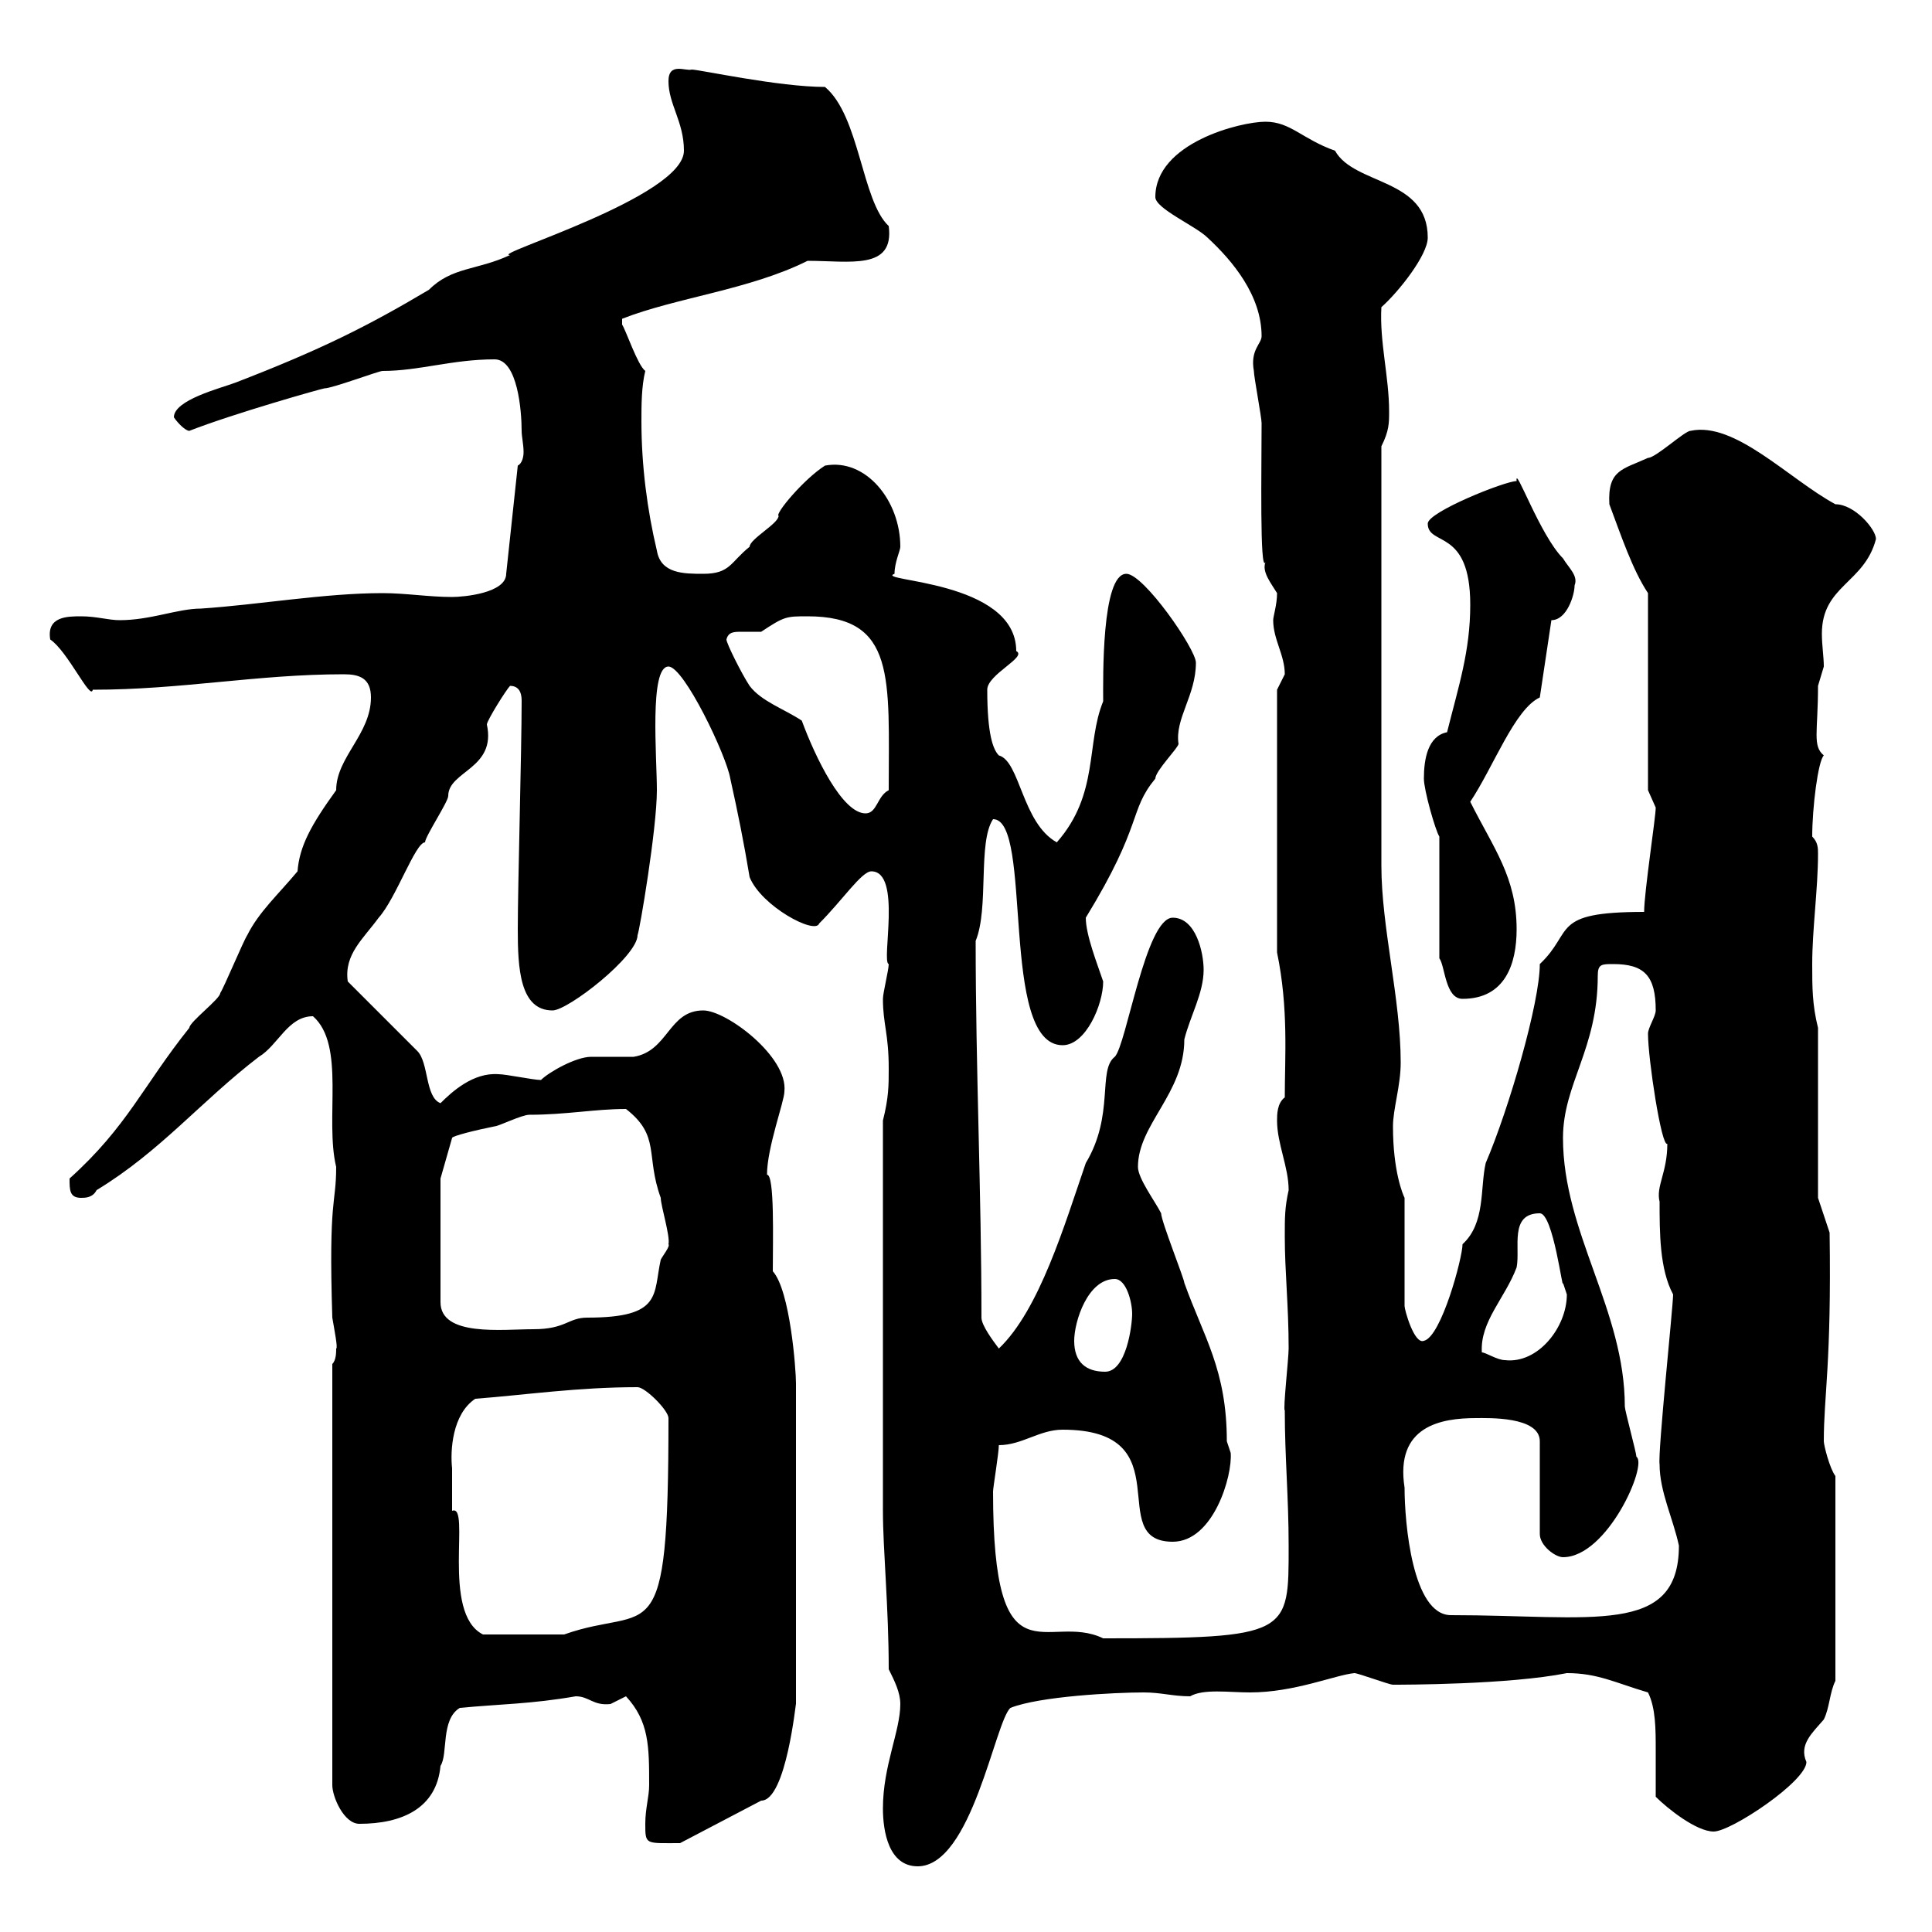 <svg xmlns="http://www.w3.org/2000/svg" xmlns:xlink="http://www.w3.org/1999/xlink" width="300" height="300"><path d="M137.10 280.80C137.10 284.40 138 289.80 142.50 289.80C150.90 289.80 154.50 267.30 156.90 265.20C161.40 263.40 173.10 262.80 177.60 262.80C180.30 262.80 182.10 263.40 184.80 263.40C186.90 262.20 190.80 262.80 194.10 262.80C201 262.80 207.30 260.10 210.30 259.80C210.90 259.80 215.70 261.60 216.30 261.60C217.80 261.60 234.30 261.60 243.30 259.80C248.10 259.80 250.80 261.30 255.90 262.80C257.10 265.20 257.10 268.50 257.10 271.80C257.10 274.20 257.10 276.60 257.10 279C258.90 280.80 263.40 284.40 266.10 284.40C268.80 284.40 280.50 276.60 280.50 273.60C279.30 270.90 281.40 269.10 283.20 267C284.10 265.20 284.10 262.80 285 261L285 229.20C284.10 228 283.20 224.40 283.20 223.80C283.20 216.60 284.40 211.80 284.10 191.40L282.30 186L282.30 159.60C281.40 156 281.40 153.30 281.40 149.70C281.40 144.30 282.30 138 282.30 132.60C282.30 131.70 282.30 130.80 281.40 129.90C281.40 125.40 282.30 118.20 283.20 117.30C281.40 115.80 282.30 113.70 282.30 106.50C282.30 106.50 283.20 103.50 283.20 103.50C283.20 102 282.90 100.20 282.90 98.40C282.90 90.90 289.50 90.60 291.30 83.70C291.30 82.20 288 78.30 285 78.30C277.80 74.40 269.40 65.40 262.50 66.90C261.60 66.90 257.10 71.10 255.90 71.10C252 72.90 249.60 72.90 249.90 78.30C251.70 83.10 253.50 88.50 255.90 92.10L255.90 122.70C255.90 122.70 257.10 125.40 257.10 125.40C257.10 126.90 255.30 138.60 255.30 141.60C240.60 141.60 244.50 144.60 239.10 149.70C239.10 155.70 234.30 172.20 230.70 180.60C229.80 184.50 230.70 189.90 227.10 193.20C227.10 195.30 223.80 207.60 221.10 208.20C219.60 208.80 218.10 203.40 218.10 202.80L218.10 186C217.80 185.40 216.30 181.80 216.30 174.90C216.30 172.20 217.50 168.60 217.50 165C217.50 155.10 214.50 144 214.50 134.40L214.50 69.30C215.70 66.90 215.70 65.70 215.70 63.90C215.70 58.50 214.20 53.10 214.50 47.70C217.20 45.30 221.70 39.60 221.70 36.90C221.70 27.60 210.30 28.80 207.30 23.40C202.20 21.60 200.40 18.90 196.50 18.90C192.60 18.90 179.40 22.20 179.40 30.60C179.40 32.40 185.70 35.10 187.50 36.90C191.40 40.50 195.90 45.90 195.90 52.20C195.90 53.40 194.10 54.30 194.70 57.60C194.70 58.50 195.90 64.80 195.90 65.70C195.90 72.60 195.60 89.10 196.50 87.30C195.90 88.80 197.40 90.60 198.30 92.10C198.30 93.90 197.70 95.70 197.70 96.30C197.70 99.30 199.50 101.70 199.50 104.70C199.50 104.70 198.30 107.10 198.30 107.10L198.30 147.90C200.10 156.60 199.50 164.10 199.50 170.40C198.30 171.30 198.30 173.10 198.30 174C198.30 177.60 200.10 181.20 200.10 184.80C199.50 187.50 199.50 189 199.50 192C199.50 197.40 200.10 202.80 200.10 209.40C200.10 210.90 199.20 219 199.50 219C199.50 226.20 200.10 232.50 200.10 240C200.10 253.80 200.40 254.40 171.30 254.40C162.60 250.20 154.20 262.20 154.20 231.60C154.20 231 155.10 225.60 155.10 224.40C158.70 224.40 161.40 222 165 222C183.90 222 171.30 239.40 182.10 239.40C188.40 239.40 191.40 229.20 191.10 225.60C191.10 225.60 190.50 223.80 190.50 223.80C190.50 212.70 186.90 207.60 183.90 199.20C183.90 198.60 180.30 189.60 180.30 188.40C179.40 186.60 176.70 183 176.70 181.20C176.70 174.60 183.90 169.80 183.90 161.40C184.80 157.80 186.90 154.20 186.90 150.60C186.90 147.90 185.70 142.50 182.10 142.50C177.90 142.50 174.90 162.30 173.10 164.10C170.40 166.20 173.10 173.10 168.60 180.60C165.30 190.20 161.40 203.40 155.10 209.40C154.20 208.20 152.40 205.80 152.40 204.60C152.40 185.40 151.50 165.90 151.50 146.10C153.60 141 151.80 130.80 154.20 127.20C160.50 127.20 155.10 162.30 165 162.30C168.60 162.30 171.30 156 171.30 152.40C170.40 149.70 168.60 145.20 168.60 142.50C177.60 127.80 175.20 126 179.40 120.90C179.40 119.70 183 116.10 183 115.50C182.40 111.60 185.70 108 185.70 102.90C185.70 100.80 177.60 89.10 174.90 89.10C171 89.10 171.30 105.60 171.30 108.90C168.60 115.50 170.70 123.30 164.10 130.80C158.70 127.80 158.40 118.20 155.10 117.30C154.20 116.40 153.30 114 153.30 107.10C153.30 104.70 159.60 102 157.80 101.10C157.80 90 135.60 90.30 138.90 89.10C138.90 87.30 139.80 85.50 139.80 84.90C139.80 77.70 134.40 71.10 128.10 72.30C124.80 74.40 120.30 79.80 120.90 80.10C120.90 81.30 116.40 83.70 116.40 84.90C113.40 87.30 113.40 89.10 109.20 89.10C106.20 89.10 102.60 89.10 102 85.50C100.50 79.20 99.60 72.30 99.60 65.40C99.60 63 99.60 60 100.20 57.60C99 56.70 97.20 51.30 96.60 50.40C96.60 50.40 96.60 50.40 96.60 49.50C105 46.20 116.40 45 125.40 40.50C132 40.50 138.90 42 138 35.10C133.80 31.20 133.50 18 128.10 13.50C120.90 13.50 108.60 10.80 107.40 10.80C106.50 11.10 103.80 9.60 103.80 12.60C103.80 16.20 106.20 18.90 106.20 23.40C106.20 30.60 75.90 39.60 79.20 39.60C74.10 42 70.20 41.40 66.60 45C57 50.70 49.80 54.30 36.60 59.40C34.20 60.30 27 62.10 27 64.80C27.60 65.70 28.80 66.90 29.40 66.90C36.30 64.20 50.10 60.30 50.40 60.30C51.60 60.30 58.80 57.60 59.40 57.60C65.10 57.60 70.20 55.80 76.80 55.80C80.40 55.80 81 63.90 81 66.90C81 67.80 81.30 69 81.30 70.20C81.30 71.10 81 72 80.40 72.30L78.60 89.10C78.60 92.10 72 92.70 70.20 92.70C66.60 92.70 63 92.10 59.40 92.10C50.40 92.10 40.20 93.90 31.20 94.50C27.60 94.50 23.40 96.30 18.60 96.30C16.80 96.30 15 95.70 12.60 95.70C10.50 95.70 7.20 95.70 7.80 99.30C10.50 101.10 14.10 108.90 14.40 107.10C28.20 107.10 39.90 104.70 53.40 104.70C55.80 104.70 57.60 105.30 57.60 108.30C57.60 114 52.20 117.60 52.20 122.70C48.30 128.10 46.50 131.40 46.20 135.30C43.20 138.90 40.20 141.60 38.40 145.20C37.80 146.10 34.80 153.30 34.20 154.20C34.20 155.10 29.40 158.70 29.40 159.60C22.20 168.60 19.80 174.90 10.80 183C10.80 184.80 10.80 186 12.60 186C13.20 186 14.40 186 15 184.80C24.90 178.80 31.20 171 40.20 164.10C43.20 162.30 44.70 157.80 48.60 157.80C53.70 162.30 50.40 173.70 52.20 181.20C52.20 187.20 51 185.70 51.60 204.60C51.90 206.40 52.50 209.40 52.20 209.40C52.20 210 52.20 211.20 51.60 211.80L51.60 277.20C51.60 279 53.40 283.20 55.80 283.20C62.40 283.20 67.80 280.80 68.40 274.20C69.60 272.40 68.40 267 71.40 265.20C77.70 264.60 82.50 264.60 89.40 263.40C91.50 263.40 92.10 264.90 94.80 264.60C94.80 264.60 97.20 263.40 97.20 263.40C100.80 267.30 100.80 271.20 100.80 277.20C100.80 279 100.20 280.80 100.20 283.20C100.20 286.50 100.20 286.20 105.60 286.20L118.20 279.60C122.10 279.60 123.60 264 123.60 264.60L123.60 214.80C123.60 212.70 122.70 200.40 120 197.40C120 192.60 120.30 182.40 119.10 182.40C119.10 178.20 121.80 171 121.80 169.50C122.40 164.10 112.80 156.90 109.20 156.90C103.80 156.90 103.80 163.20 98.40 164.10C97.20 164.10 93 164.10 91.80 164.10C89.40 164.10 85.20 166.50 84 167.70C82.80 167.70 78.60 166.80 77.40 166.80C73.50 166.50 70.20 169.50 68.40 171.30C66 170.40 66.60 165 64.80 163.20L54 152.40C53.40 148.20 56.40 145.80 58.80 142.50C61.50 139.50 64.50 130.80 66 130.80C66 129.90 69.60 124.50 69.60 123.60C69.60 119.70 77.10 119.40 75.60 112.50C75.60 111.90 78.60 107.10 79.20 106.50C81 106.50 81 108.30 81 108.90C81 116.40 80.40 137.70 80.40 144.30C80.40 150.30 80.70 156.90 85.80 156.90C88.20 156.90 99 148.50 99 145.20C99.30 144.60 102 128.70 102 122.70C102 117.60 100.80 103.50 103.80 103.50C106.20 103.50 112.80 117.30 113.40 120.90C114.60 126.30 115.50 130.80 116.40 136.20C118.20 140.70 126.60 145.20 127.20 143.40C130.80 139.80 133.80 135.30 135.30 135.30C140.10 135.30 136.80 149.40 138 149.70C138 150.60 137.10 154.20 137.10 155.10C137.10 159 138 160.50 138 165.90C138 168.60 138 170.40 137.10 174L137.10 234.60C137.10 240.60 138 249.60 138 259.20C138.90 261 139.80 262.80 139.80 264.60C139.80 268.80 137.10 274.20 137.10 280.80ZM70.20 228C69.90 225.30 70.20 219.60 73.80 217.20C81.60 216.60 89.70 215.40 99 215.40C100.20 215.40 103.80 219 103.80 220.20C103.80 257.70 101.10 249 87.60 253.80C85.80 253.80 81.60 253.80 75 253.80C68.40 250.50 73.20 233.40 70.20 234.60C70.20 234.60 70.20 229.80 70.20 228ZM218.10 231C216.60 221.40 223.80 220.20 229.20 220.20C231 220.20 239.10 219.90 239.10 223.80L239.10 238.20C239.10 240 241.50 241.80 242.70 241.80C249.60 241.80 255.90 227.40 254.10 226.20C254.10 225.60 252.30 219 252.30 218.40C252.30 203.40 242.70 191.40 242.70 176.70C242.70 168.30 248.10 162.90 248.10 151.50C248.10 149.70 248.70 149.70 250.50 149.70C255.30 149.70 257.10 151.50 257.10 156.90C257.10 157.80 255.90 159.60 255.90 160.50C255.90 164.40 258 178.20 258.90 177.60C258.90 182.10 257.10 184.20 257.70 186.60C257.70 191.40 257.70 197.10 259.80 201C259.80 202.80 257.40 225.60 257.70 227.40C257.70 231.60 259.80 235.80 260.70 240C260.70 254.10 247.20 250.80 225.30 250.80C219.30 250.80 218.10 236.40 218.10 231ZM166.80 208.20C166.80 205.20 168.90 198.60 173.10 198.60C174.90 198.60 175.80 202.20 175.80 204C175.80 205.80 174.90 213 171.60 213C168.60 213 166.80 211.50 166.80 208.20ZM230.10 210C229.80 205.20 233.70 201.60 235.50 196.80C236.10 193.80 234.30 188.40 239.10 188.40C241.20 188.40 242.70 201 242.70 199.20C242.70 199.20 243.30 201 243.30 201C243.30 206.10 238.80 211.80 233.70 211.20C232.50 211.20 230.70 210 230.10 210ZM68.40 183L70.20 176.70C70.20 176.40 73.80 175.50 76.80 174.90C77.40 174.90 81 173.10 82.20 173.10C87.90 173.10 92.40 172.20 97.20 172.20C102.60 176.40 100.20 179.40 102.60 186C102.60 187.20 104.10 192 103.80 193.20C104.10 193.50 102.90 195 102.60 195.60C101.40 201 102.90 204.60 91.20 204.60C88.20 204.60 87.90 206.40 82.80 206.40C78 206.40 68.40 207.60 68.40 202.20ZM223.50 129.90L223.50 148.80C224.40 150 224.40 155.10 227.10 155.10C233.70 155.10 235.50 149.70 235.50 144.30C235.50 136.20 231.90 131.70 228.30 124.50C231.90 119.10 235.20 110.10 239.10 108.30L240.90 96.30C243.30 96.30 244.50 92.40 244.50 90.90C245.10 89.40 243.60 88.20 242.70 86.70C239.10 83.10 235.20 72 235.50 74.70C233.70 74.70 221.70 79.50 221.70 81.30C221.70 84.90 228.30 81.90 228.30 93.90C228.30 101.10 226.50 106.50 224.70 113.70C221.70 114.30 221.10 117.90 221.10 120.90C221.10 122.70 222.90 129 223.50 129.90ZM124.50 111.90C121.80 110.10 118.20 108.90 116.40 106.50C115.20 104.70 112.80 99.90 112.80 99.30C113.10 98.10 114 98.10 115.20 98.10C116.40 98.10 117.30 98.10 118.20 98.10C121.80 95.70 122.10 95.70 125.40 95.70C139.20 95.70 138 105.30 138 122.70C136.20 123.60 136.20 126.30 134.40 126.30C130.80 126.30 126.60 117.60 124.50 111.90Z"/></svg>